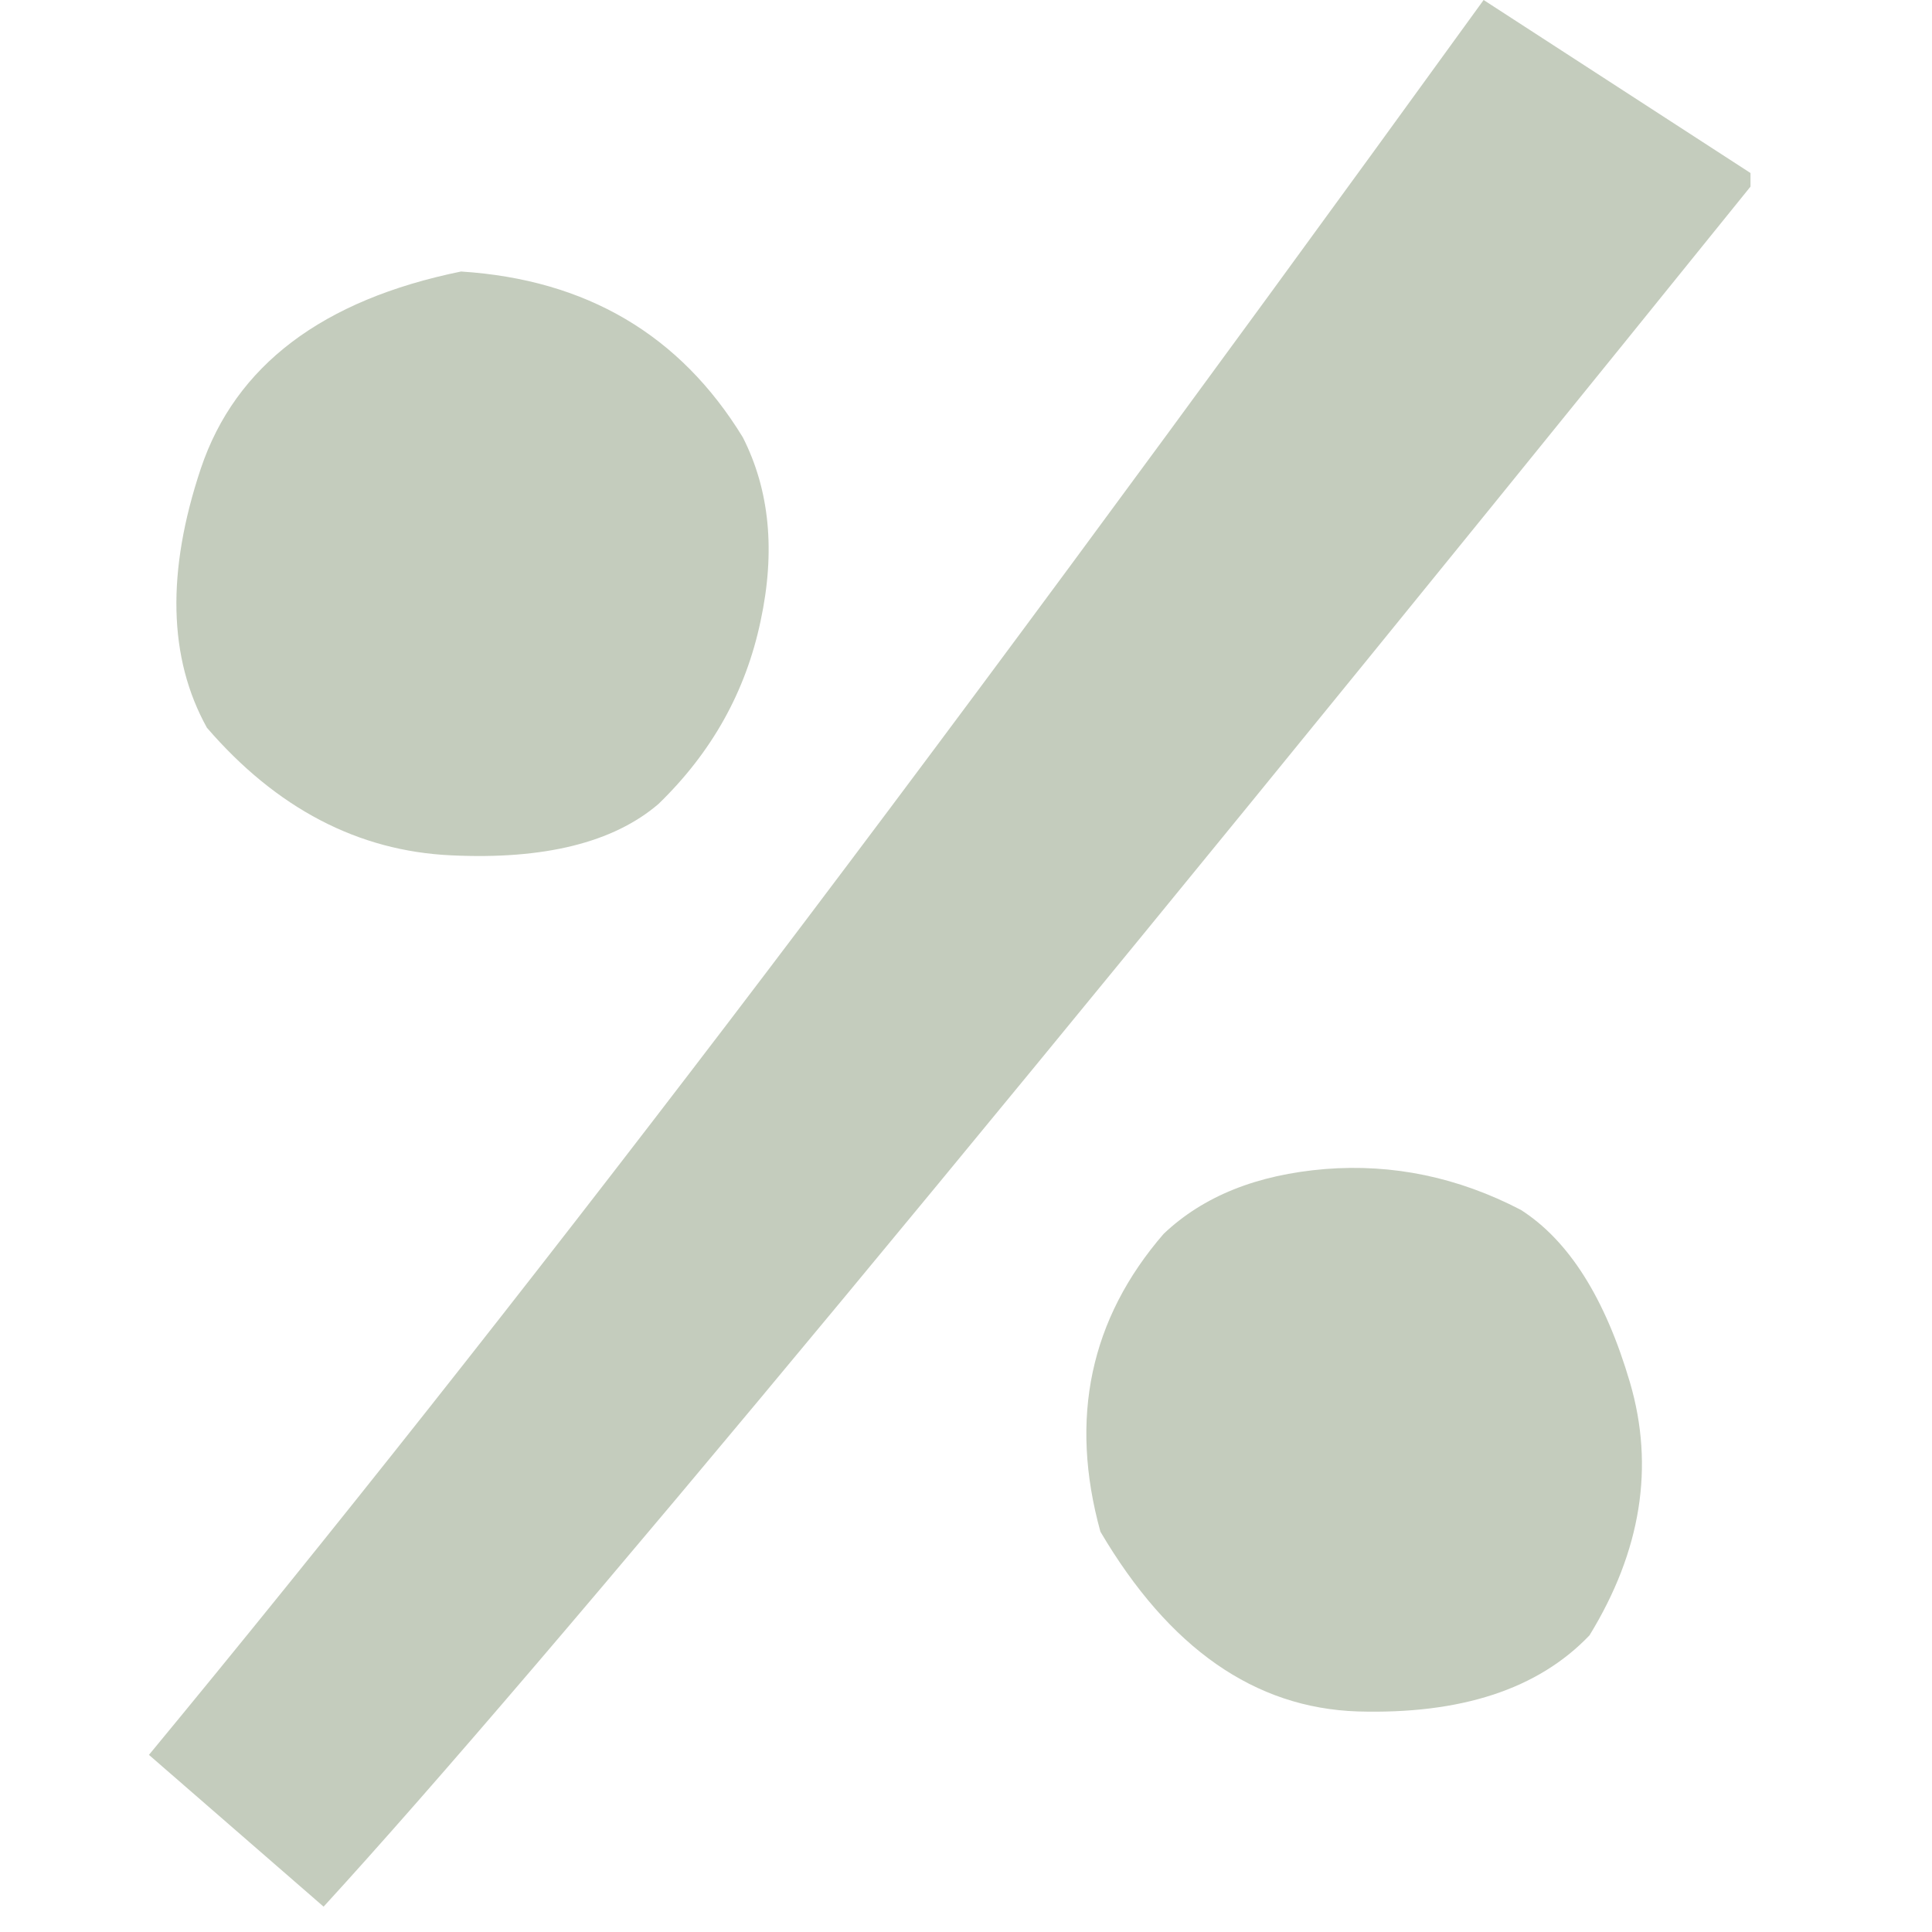 <svg xmlns="http://www.w3.org/2000/svg" xmlns:xlink="http://www.w3.org/1999/xlink" width="50" zoomAndPan="magnify" viewBox="0 0 37.5 37.5" height="50" preserveAspectRatio="xMidYMid meet" version="1.0"><defs><clipPath id="2bb0df2136"><path d="M 2.891 0 L 33.977 0 L 33.977 37.008 L 2.891 37.008 Z M 2.891 0 " clip-rule="nonzero"/></clipPath></defs><g clip-path="url(#2bb0df2136)"><path fill="#c4ccbd" d="M 34.117 3.449 C 19.754 21.242 10.48 32.426 6.281 37.008 L 2.891 34.062 C 6.379 29.84 10.125 25.105 14.129 19.855 C 18.133 14.602 23.023 7.977 28.797 0 Z M 14.762 12.059 C 14.473 13.426 13.816 14.602 12.781 15.605 C 11.906 16.355 10.562 16.688 8.758 16.602 C 6.953 16.52 5.367 15.691 4.016 14.125 C 3.266 12.773 3.23 11.094 3.898 9.094 C 4.57 7.094 6.258 5.82 8.949 5.27 C 11.379 5.426 13.199 6.496 14.418 8.488 C 14.938 9.512 15.055 10.699 14.762 12.059 Z M 25.719 22.691 C 27.039 22.586 28.305 22.852 29.52 23.484 C 30.449 24.078 31.156 25.195 31.637 26.832 C 32.117 28.469 31.855 30.105 30.852 31.742 C 29.852 32.789 28.352 33.277 26.352 33.219 C 24.352 33.152 22.691 31.992 21.359 29.73 C 20.75 27.527 21.16 25.598 22.586 23.949 C 23.355 23.219 24.395 22.801 25.719 22.691 Z M 25.719 22.691 " fill-opacity="1" fill-rule="nonzero"/></g></svg>
